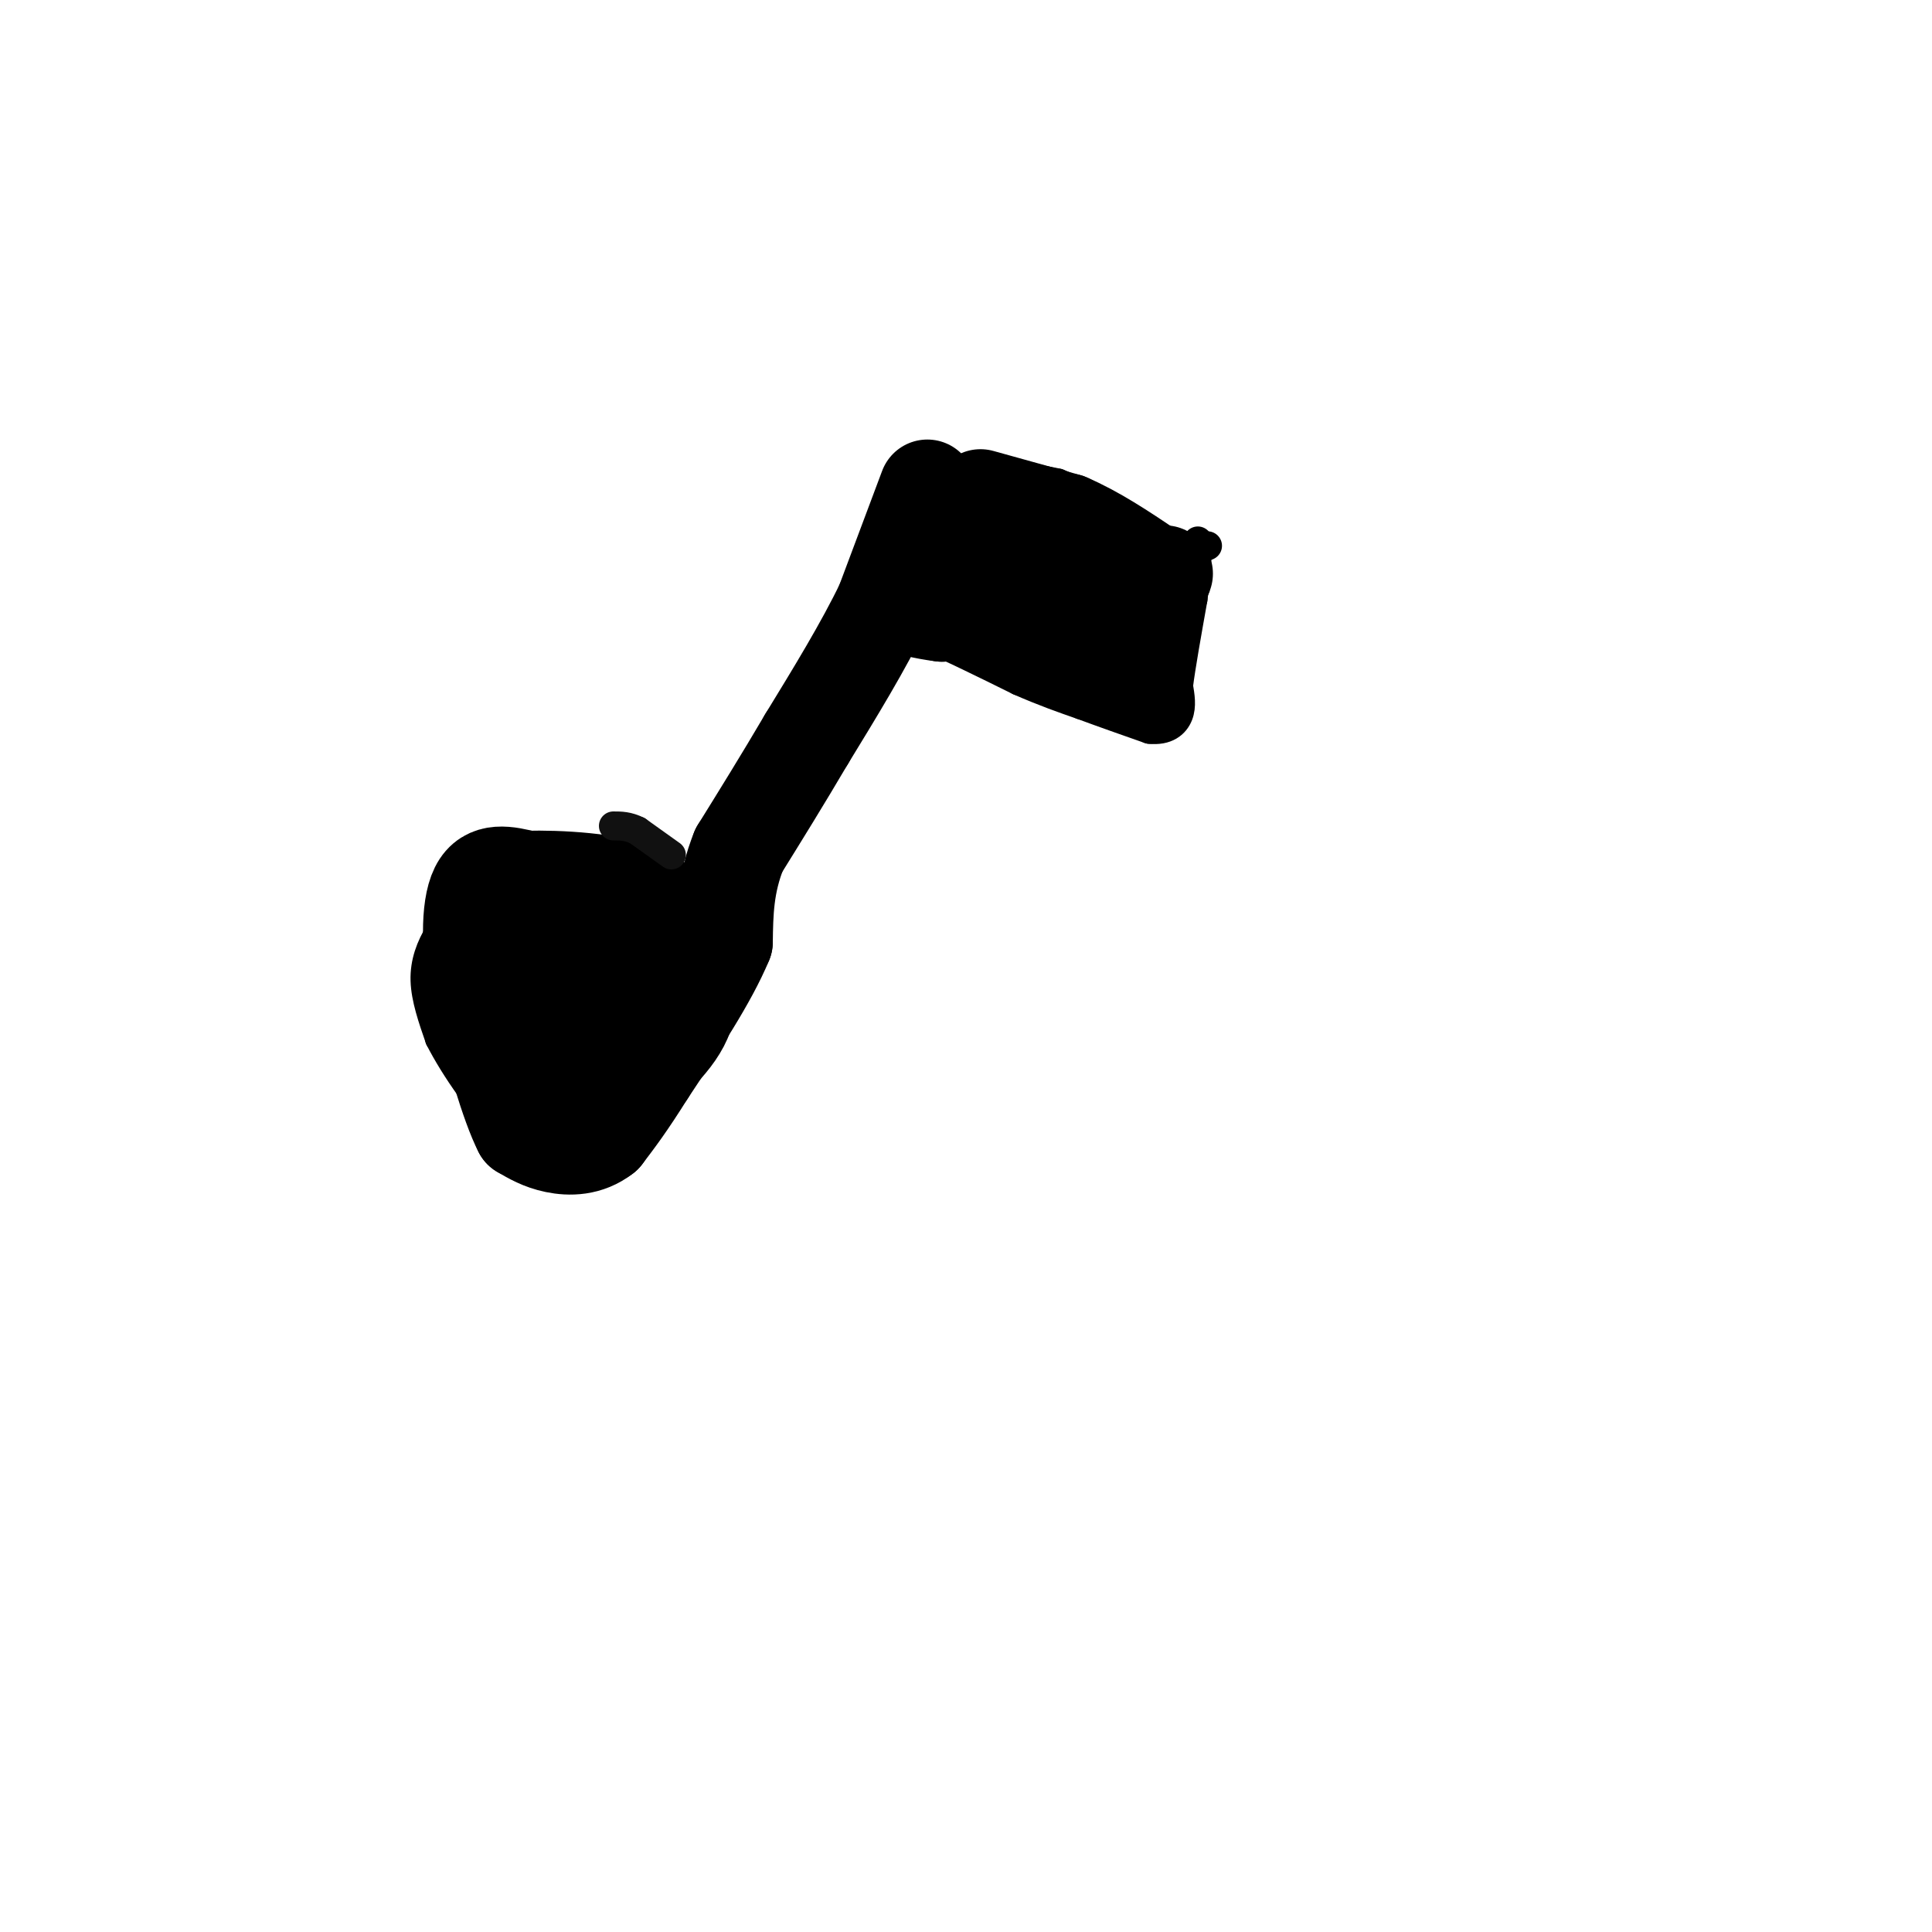 <svg viewBox='0 0 400 400' version='1.1' xmlns='http://www.w3.org/2000/svg' xmlns:xlink='http://www.w3.org/1999/xlink'><g fill='none' stroke='#000000' stroke-width='6' stroke-linecap='round' stroke-linejoin='round'><path d='M125,190c0.000,0.000 -9.000,-7.000 -9,-7'/><path d='M116,183c-4.500,-1.000 -11.250,0.000 -18,1'/><path d='M98,184c-4.167,1.667 -5.583,5.333 -7,9'/><path d='M91,193c-1.889,3.089 -3.111,6.311 -3,10c0.111,3.689 1.556,7.844 3,12'/><path d='M91,215c3.000,5.911 9.000,14.689 14,19c5.000,4.311 9.000,4.156 13,4'/><path d='M118,238c4.200,1.200 8.200,2.200 12,-1c3.800,-3.200 7.400,-10.600 11,-18'/><path d='M141,219c3.333,-8.500 6.167,-20.750 9,-33'/><path d='M150,186c5.500,-14.000 14.750,-32.500 24,-51'/><path d='M174,135c7.333,-14.000 13.667,-23.500 20,-33'/><path d='M194,102c2.333,-5.167 -1.833,-1.583 -6,2'/><path d='M197,102c-0.833,-2.333 -1.667,-4.667 2,-5c3.667,-0.333 11.833,1.333 20,3'/><path d='M219,100c6.833,2.667 13.917,7.833 21,13'/><path d='M240,113c5.167,2.167 7.583,1.083 10,0'/><path d='M179,133c1.417,-1.417 2.833,-2.833 5,-3c2.167,-0.167 5.083,0.917 8,2'/><path d='M192,132c4.500,1.833 11.750,5.417 19,9'/><path d='M211,141c5.333,2.333 9.167,3.667 13,5'/><path d='M224,146c4.500,1.667 9.250,3.333 14,5'/><path d='M238,151c3.511,0.378 5.289,-1.178 6,-3c0.711,-1.822 0.356,-3.911 0,-6'/><path d='M244,142c0.500,-4.000 1.750,-11.000 3,-18'/><path d='M247,124c0.667,-5.000 0.833,-8.500 1,-12'/></g>
<g fill='none' stroke='#000000' stroke-width='20' stroke-linecap='round' stroke-linejoin='round'><path d='M203,103c0.000,0.000 18.000,5.000 18,5'/><path d='M221,108c5.833,2.500 11.417,6.250 17,10'/><path d='M238,118c3.400,1.511 3.400,0.289 3,1c-0.400,0.711 -1.200,3.356 -2,6'/><path d='M239,125c-0.833,3.500 -1.917,9.250 -3,15'/><path d='M236,140c-2.000,1.833 -5.500,-1.083 -9,-4'/><path d='M227,136c-4.333,-2.000 -10.667,-5.000 -17,-8'/><path d='M210,128c-5.333,-1.500 -10.167,-1.250 -15,-1'/><path d='M195,127c-4.000,-0.500 -6.500,-1.250 -9,-2'/><path d='M186,125c0.833,-3.000 7.417,-9.500 14,-16'/><path d='M200,109c5.156,0.844 11.044,10.956 16,16c4.956,5.044 8.978,5.022 13,5'/><path d='M192,101c0.000,0.000 -9.000,24.000 -9,24'/><path d='M183,125c-4.167,8.667 -10.083,18.333 -16,28'/><path d='M167,153c-5.000,8.500 -9.500,15.750 -14,23'/><path d='M153,176c-2.833,7.000 -2.917,13.000 -3,19'/><path d='M150,195c-3.167,7.667 -9.583,17.333 -16,27'/><path d='M134,222c-4.167,6.667 -6.583,9.833 -9,13'/><path d='M125,235c-3.311,2.600 -7.089,2.600 -10,2c-2.911,-0.600 -4.956,-1.800 -7,-3'/><path d='M108,234c-2.667,-5.167 -5.833,-16.583 -9,-28'/><path d='M99,206c-1.844,-9.156 -1.956,-18.044 0,-22c1.956,-3.956 5.978,-2.978 10,-2'/><path d='M109,182c6.533,-0.178 17.867,0.378 24,3c6.133,2.622 7.067,7.311 8,12'/><path d='M141,197c1.911,4.533 2.689,9.867 0,15c-2.689,5.133 -8.844,10.067 -15,15'/><path d='M126,227c-4.200,3.089 -7.200,3.311 -9,-1c-1.800,-4.311 -2.400,-13.156 -3,-22'/><path d='M114,204c-0.774,-5.690 -1.208,-8.917 -1,-11c0.208,-2.083 1.060,-3.024 3,0c1.940,3.024 4.970,10.012 8,17'/><path d='M124,210c1.422,4.244 0.978,6.356 2,3c1.022,-3.356 3.511,-12.178 6,-21'/><path d='M132,192c0.833,-1.667 -0.083,4.667 -1,11'/></g>
<g fill='none' stroke='#111111' stroke-width='6' stroke-linecap='round' stroke-linejoin='round'><path d='M139,177c0.000,0.000 -7.000,-5.000 -7,-5'/><path d='M132,172c-2.000,-1.000 -3.500,-1.000 -5,-1'/></g>
</svg>